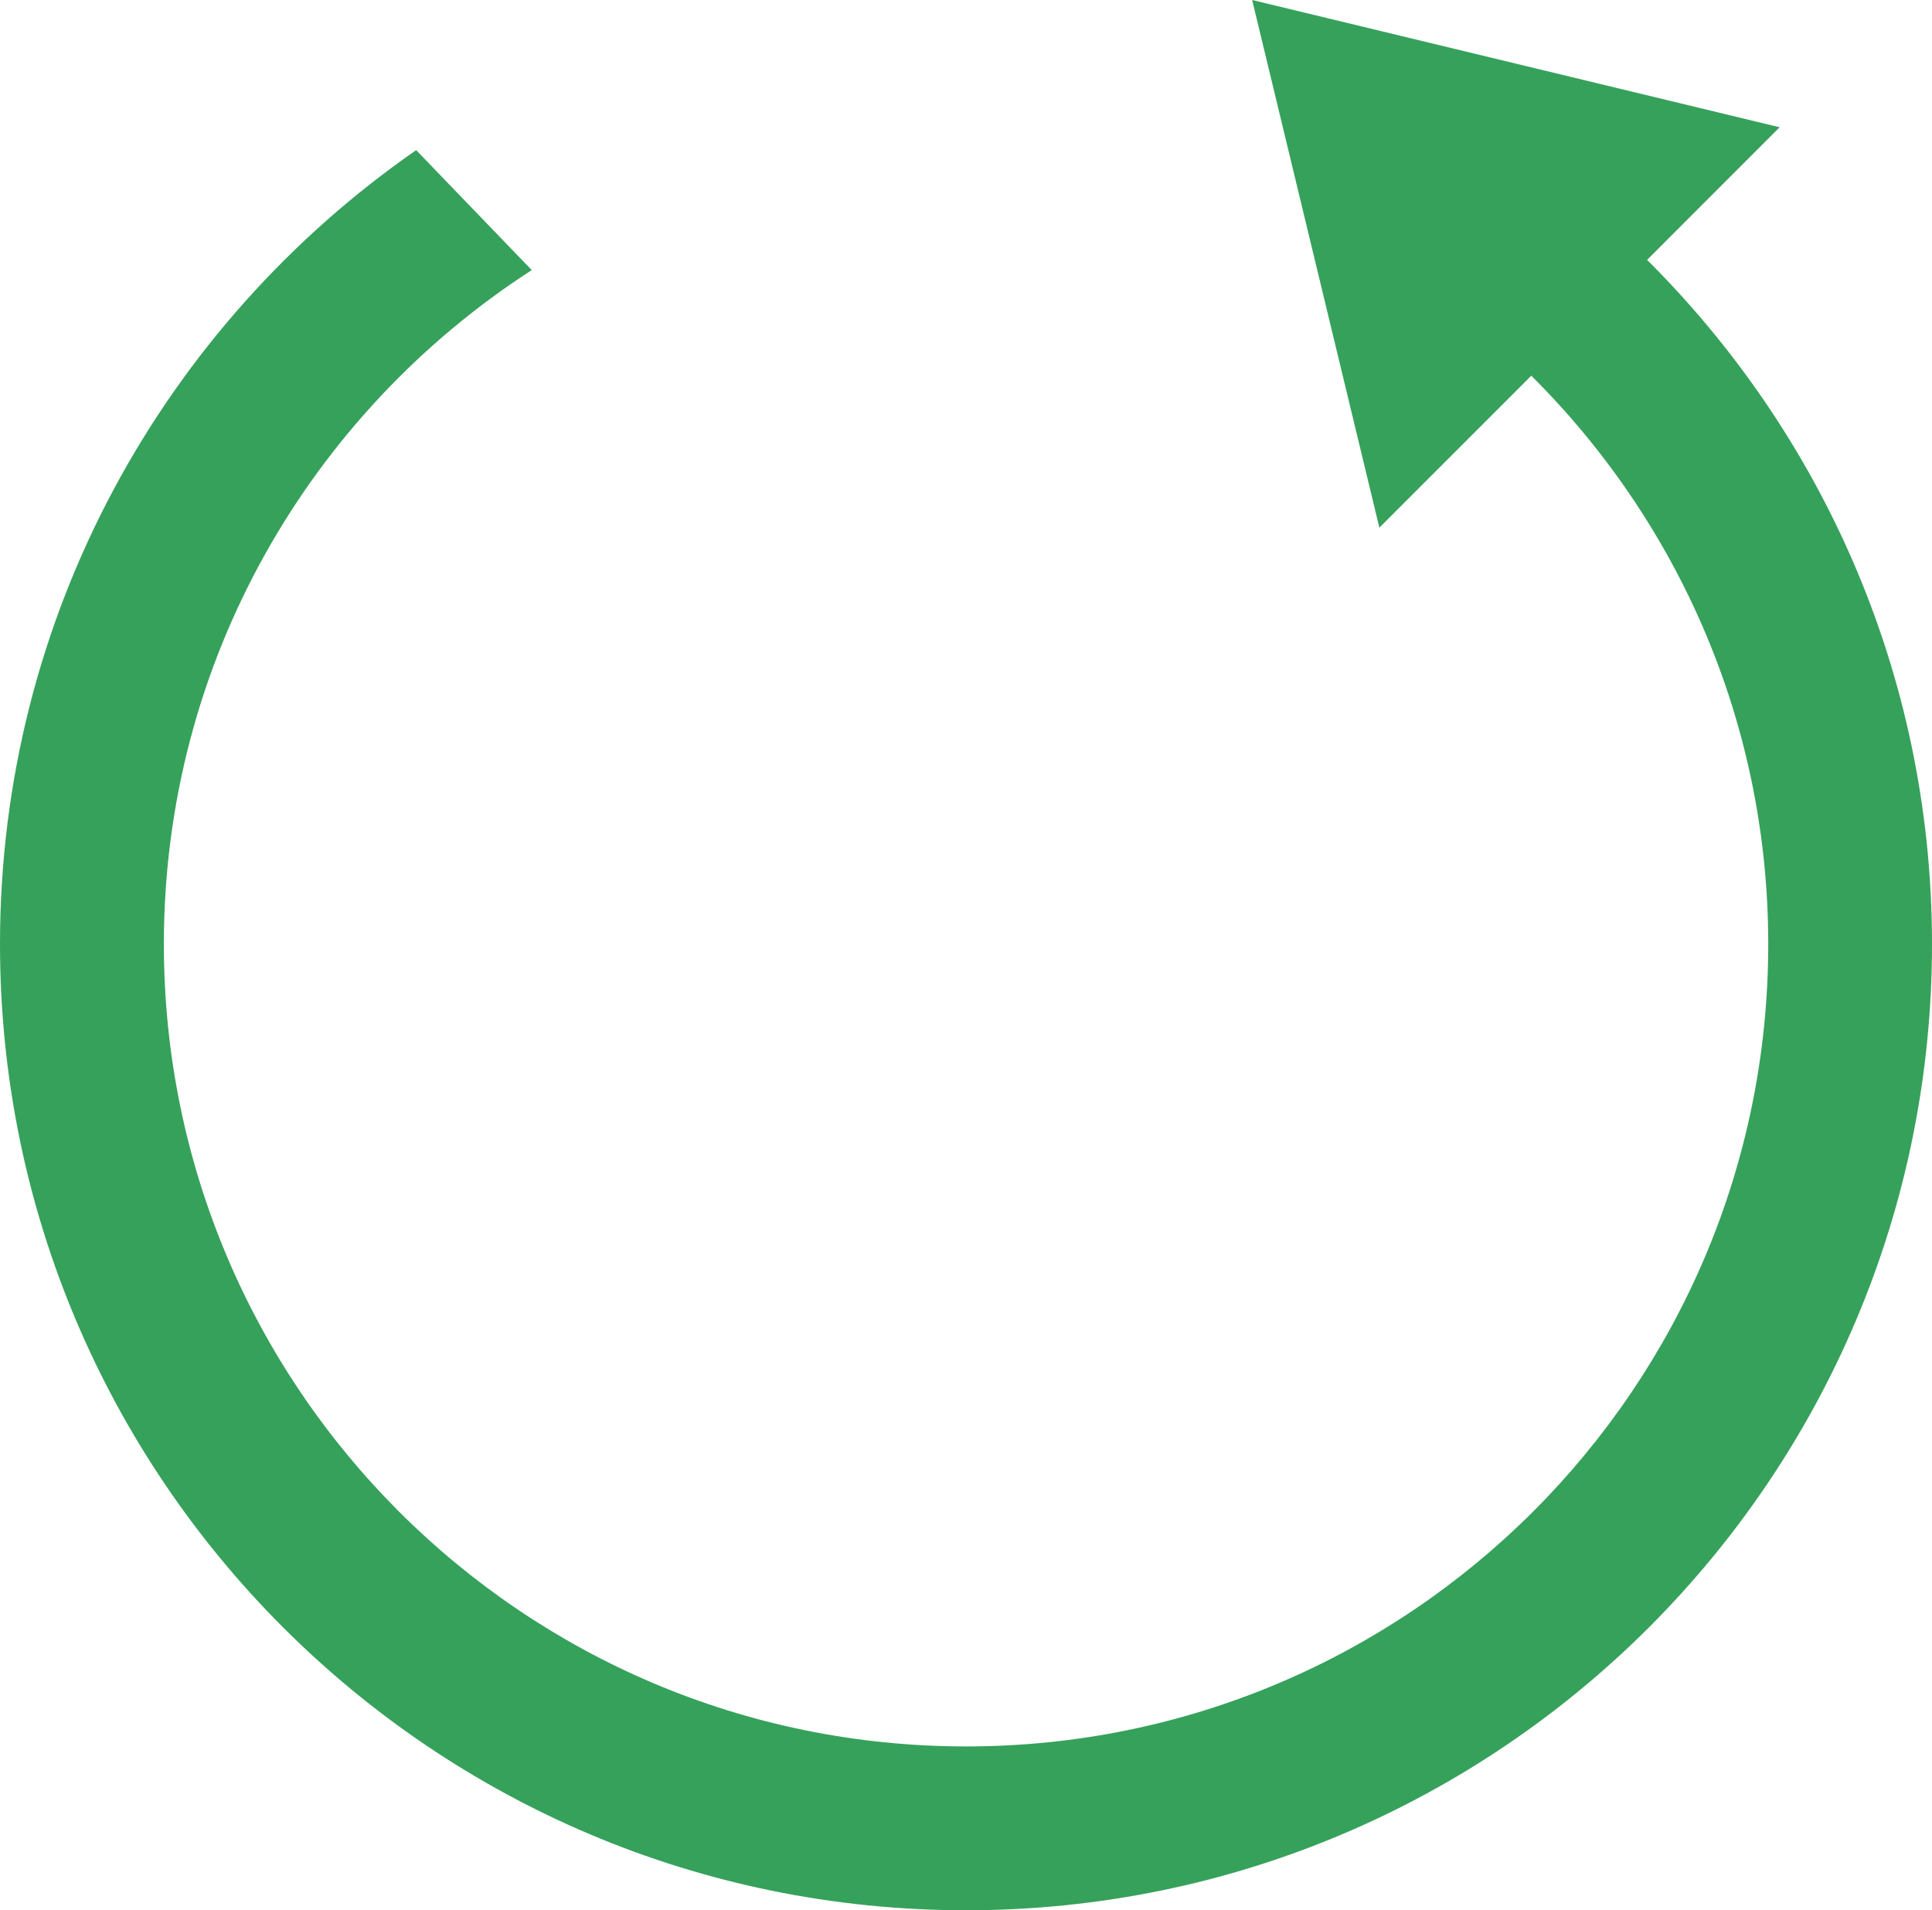 <?xml version="1.0" encoding="utf-8"?>
<!-- Generator: Adobe Illustrator 16.0.4, SVG Export Plug-In . SVG Version: 6.00 Build 0)  -->
<!DOCTYPE svg PUBLIC "-//W3C//DTD SVG 1.1//EN" "http://www.w3.org/Graphics/SVG/1.1/DTD/svg11.dtd">
<svg version="1.1" id="Calque_1" xmlns="http://www.w3.org/2000/svg" xmlns:xlink="http://www.w3.org/1999/xlink" x="0px" y="0px"
	 width="57.831px" height="57.168px" viewBox="0 0 57.831 57.168" enable-background="new 0 0 57.831 57.168" xml:space="preserve">
<g>
	<path fill="#36A15B" d="M48.948,7.43l-4.314,2.696c5.071,4.404,8.295,10.882,8.295,18.128c0,13.259-10.751,24.011-24.012,24.011
		c-13.262,0-24.012-10.752-24.012-24.011c0-8.468,4.392-15.896,11.012-20.171l-3.46-3.59C4.936,9.714,0,18.402,0,28.254
		c0,15.968,12.947,28.914,28.917,28.914c15.969,0,28.914-12.946,28.914-28.914C57.831,20.067,54.416,12.691,48.948,7.43z"/>
	<polygon fill="#36A15B" points="41.289,15.791 53.271,3.809 37.481,0 	"/>
</g>
</svg>

